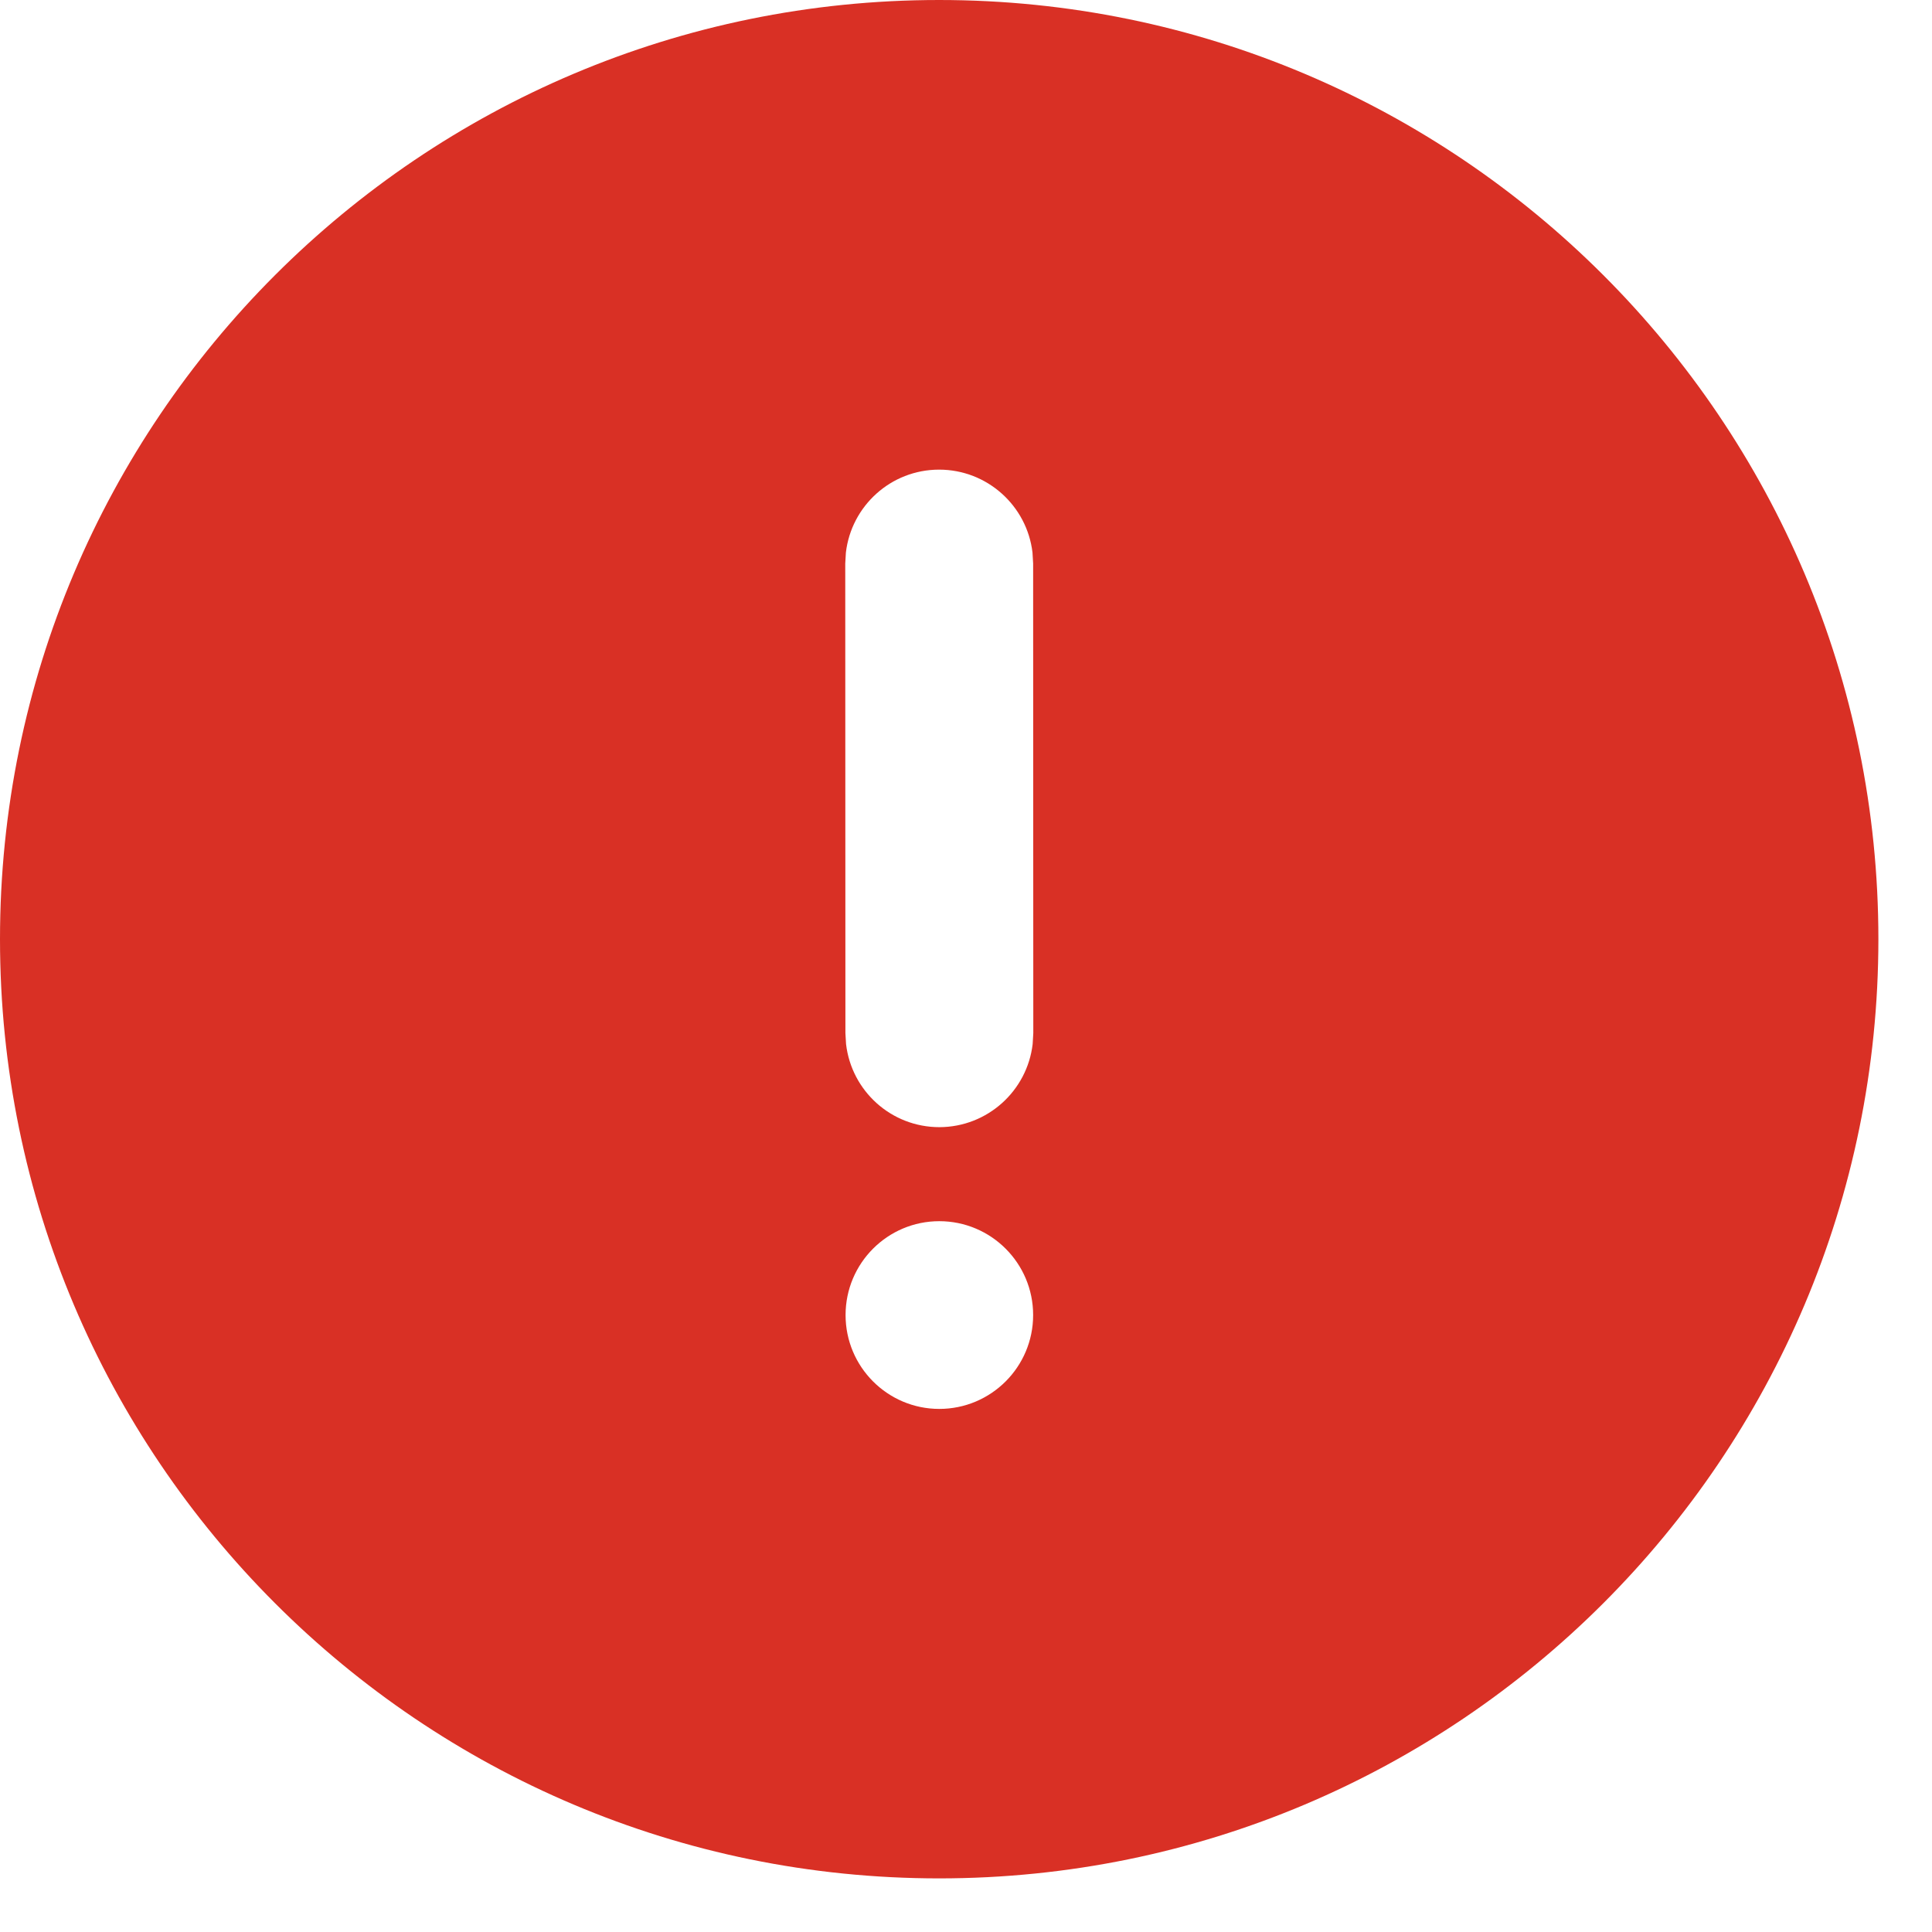<svg width="12" height="12" viewBox="0 0 12 12" fill="none" xmlns="http://www.w3.org/2000/svg">
<path d="M5.833 0C9.055 0 11.667 2.612 11.667 5.833C11.667 9.055 9.055 11.667 5.833 11.667C2.612 11.667 0 9.055 0 5.833C0 2.612 2.612 0 5.833 0ZM5.834 7.585C5.513 7.585 5.252 7.846 5.252 8.168C5.252 8.49 5.513 8.751 5.834 8.751C6.156 8.751 6.417 8.49 6.417 8.168C6.417 7.846 6.156 7.585 5.834 7.585ZM5.833 2.917C5.534 2.917 5.288 3.142 5.254 3.432L5.25 3.5L5.251 6.417L5.255 6.485C5.289 6.776 5.535 7.001 5.835 7.001C6.134 7 6.38 6.775 6.414 6.485L6.418 6.417L6.417 3.5L6.413 3.432C6.379 3.142 6.132 2.917 5.833 2.917Z" fill="#D93025"/>
</svg>
